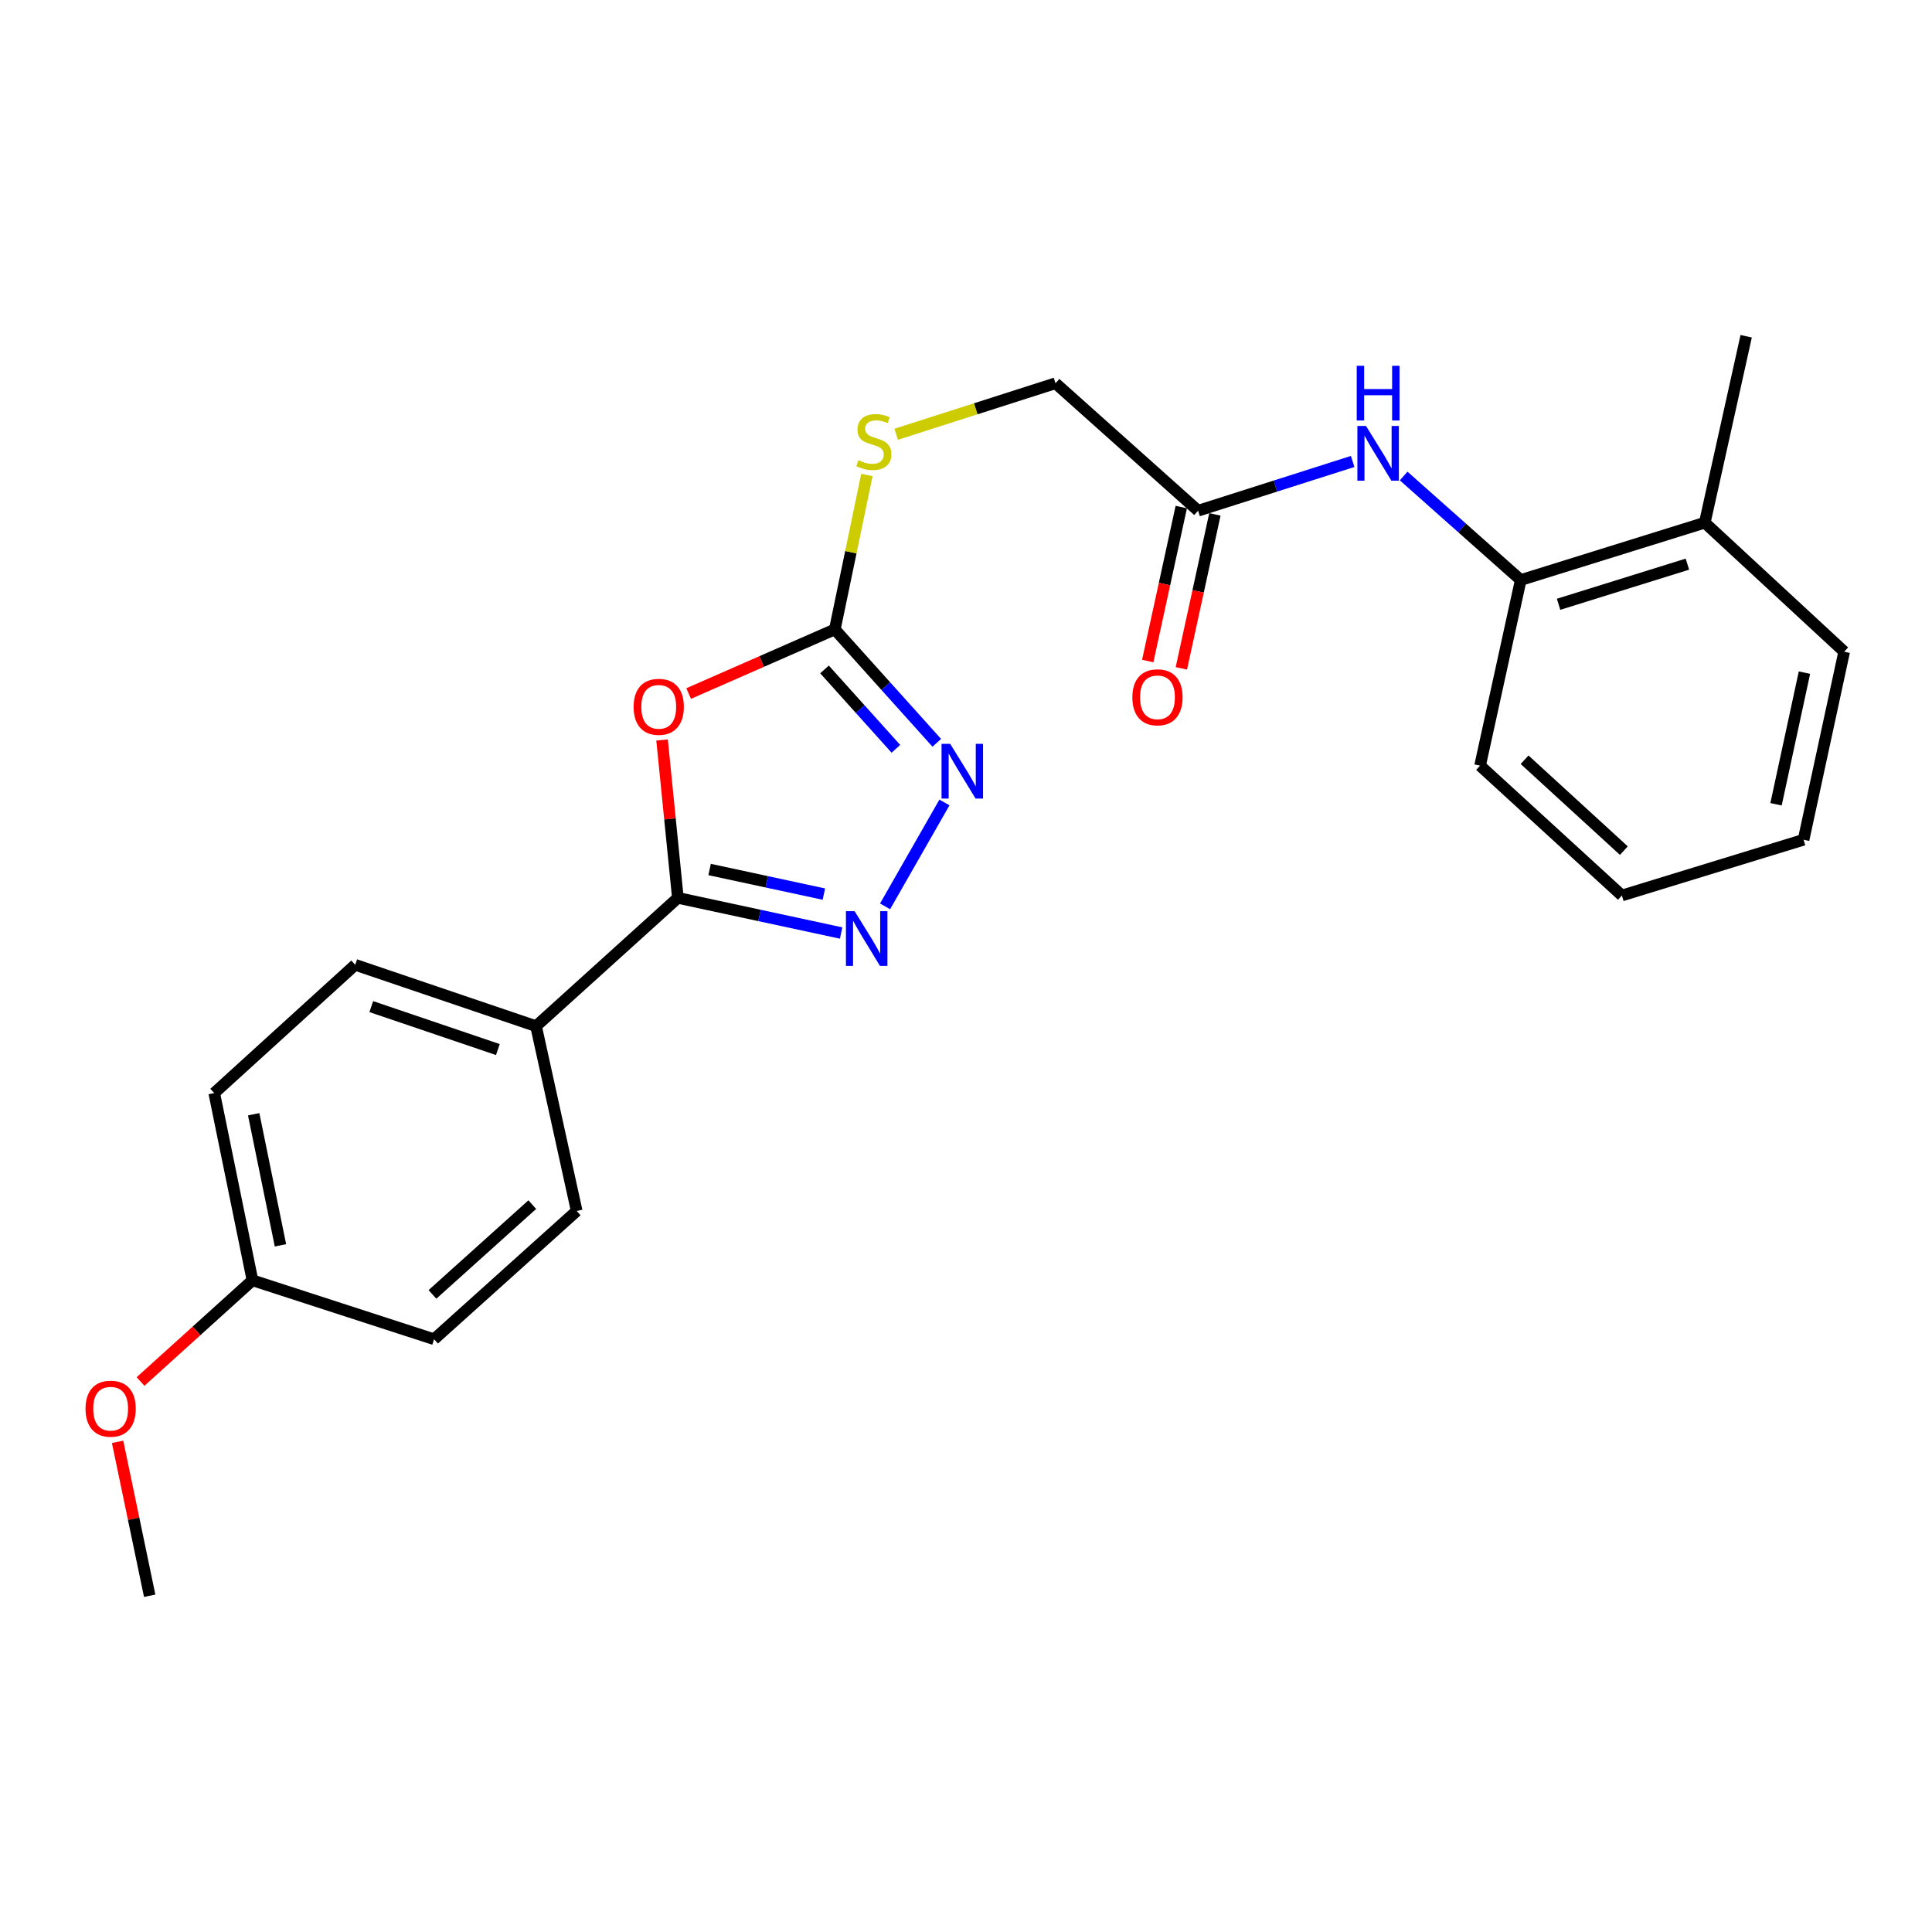 <?xml version='1.0' encoding='iso-8859-1'?>
<svg version='1.1' baseProfile='full'
              xmlns='http://www.w3.org/2000/svg'
                      xmlns:rdkit='http://www.rdkit.org/xml'
                      xmlns:xlink='http://www.w3.org/1999/xlink'
                  xml:space='preserve'
width='1000px' height='1000px' viewBox='0 0 1000 1000'>
<!-- END OF HEADER -->
<rect style='opacity:1.0;fill:#FFFFFF;stroke:none' width='1000' height='1000' x='0' y='0'> </rect>
<path class='bond-0' d='M 342.687,383.017 L 346.777,423.879' style='fill:none;fill-rule:evenodd;stroke:#FF0000;stroke-width:6px;stroke-linecap:butt;stroke-linejoin:miter;stroke-opacity:1' />
<path class='bond-0' d='M 346.777,423.879 L 350.867,464.74' style='fill:none;fill-rule:evenodd;stroke:#000000;stroke-width:6px;stroke-linecap:butt;stroke-linejoin:miter;stroke-opacity:1' />
<path class='bond-2' d='M 356.449,358.974 L 394.276,342.377' style='fill:none;fill-rule:evenodd;stroke:#FF0000;stroke-width:6px;stroke-linecap:butt;stroke-linejoin:miter;stroke-opacity:1' />
<path class='bond-2' d='M 394.276,342.377 L 432.103,325.78' style='fill:none;fill-rule:evenodd;stroke:#000000;stroke-width:6px;stroke-linecap:butt;stroke-linejoin:miter;stroke-opacity:1' />
<path class='bond-1' d='M 350.867,464.74 L 393.114,473.835' style='fill:none;fill-rule:evenodd;stroke:#000000;stroke-width:6px;stroke-linecap:butt;stroke-linejoin:miter;stroke-opacity:1' />
<path class='bond-1' d='M 393.114,473.835 L 435.361,482.929' style='fill:none;fill-rule:evenodd;stroke:#0000FF;stroke-width:6px;stroke-linecap:butt;stroke-linejoin:miter;stroke-opacity:1' />
<path class='bond-1' d='M 367.29,450.055 L 396.862,456.421' style='fill:none;fill-rule:evenodd;stroke:#000000;stroke-width:6px;stroke-linecap:butt;stroke-linejoin:miter;stroke-opacity:1' />
<path class='bond-1' d='M 396.862,456.421 L 426.435,462.787' style='fill:none;fill-rule:evenodd;stroke:#0000FF;stroke-width:6px;stroke-linecap:butt;stroke-linejoin:miter;stroke-opacity:1' />
<path class='bond-6' d='M 350.867,464.74 L 277.458,531.143' style='fill:none;fill-rule:evenodd;stroke:#000000;stroke-width:6px;stroke-linecap:butt;stroke-linejoin:miter;stroke-opacity:1' />
<path class='bond-24' d='M 458.115,469.126 L 488.839,415.353' style='fill:none;fill-rule:evenodd;stroke:#0000FF;stroke-width:6px;stroke-linecap:butt;stroke-linejoin:miter;stroke-opacity:1' />
<path class='bond-3' d='M 432.103,325.78 L 458.488,355.133' style='fill:none;fill-rule:evenodd;stroke:#000000;stroke-width:6px;stroke-linecap:butt;stroke-linejoin:miter;stroke-opacity:1' />
<path class='bond-3' d='M 458.488,355.133 L 484.873,384.486' style='fill:none;fill-rule:evenodd;stroke:#0000FF;stroke-width:6px;stroke-linecap:butt;stroke-linejoin:miter;stroke-opacity:1' />
<path class='bond-3' d='M 426.771,346.494 L 445.241,367.041' style='fill:none;fill-rule:evenodd;stroke:#000000;stroke-width:6px;stroke-linecap:butt;stroke-linejoin:miter;stroke-opacity:1' />
<path class='bond-3' d='M 445.241,367.041 L 463.71,387.588' style='fill:none;fill-rule:evenodd;stroke:#0000FF;stroke-width:6px;stroke-linecap:butt;stroke-linejoin:miter;stroke-opacity:1' />
<path class='bond-8' d='M 432.103,325.78 L 440.404,285.813' style='fill:none;fill-rule:evenodd;stroke:#000000;stroke-width:6px;stroke-linecap:butt;stroke-linejoin:miter;stroke-opacity:1' />
<path class='bond-8' d='M 440.404,285.813 L 448.705,245.846' style='fill:none;fill-rule:evenodd;stroke:#CCCC00;stroke-width:6px;stroke-linecap:butt;stroke-linejoin:miter;stroke-opacity:1' />
<path class='bond-4' d='M 700.134,238.849 L 660.131,251.597' style='fill:none;fill-rule:evenodd;stroke:#0000FF;stroke-width:6px;stroke-linecap:butt;stroke-linejoin:miter;stroke-opacity:1' />
<path class='bond-4' d='M 660.131,251.597 L 620.128,264.345' style='fill:none;fill-rule:evenodd;stroke:#000000;stroke-width:6px;stroke-linecap:butt;stroke-linejoin:miter;stroke-opacity:1' />
<path class='bond-7' d='M 726.528,246.381 L 756.831,273.3' style='fill:none;fill-rule:evenodd;stroke:#0000FF;stroke-width:6px;stroke-linecap:butt;stroke-linejoin:miter;stroke-opacity:1' />
<path class='bond-7' d='M 756.831,273.3 L 787.134,300.219' style='fill:none;fill-rule:evenodd;stroke:#000000;stroke-width:6px;stroke-linecap:butt;stroke-linejoin:miter;stroke-opacity:1' />
<path class='bond-5' d='M 620.128,264.345 L 546.324,198.368' style='fill:none;fill-rule:evenodd;stroke:#000000;stroke-width:6px;stroke-linecap:butt;stroke-linejoin:miter;stroke-opacity:1' />
<path class='bond-9' d='M 611.426,262.45 L 602.745,302.304' style='fill:none;fill-rule:evenodd;stroke:#000000;stroke-width:6px;stroke-linecap:butt;stroke-linejoin:miter;stroke-opacity:1' />
<path class='bond-9' d='M 602.745,302.304 L 594.064,342.157' style='fill:none;fill-rule:evenodd;stroke:#FF0000;stroke-width:6px;stroke-linecap:butt;stroke-linejoin:miter;stroke-opacity:1' />
<path class='bond-9' d='M 628.831,266.241 L 620.15,306.095' style='fill:none;fill-rule:evenodd;stroke:#000000;stroke-width:6px;stroke-linecap:butt;stroke-linejoin:miter;stroke-opacity:1' />
<path class='bond-9' d='M 620.15,306.095 L 611.469,345.948' style='fill:none;fill-rule:evenodd;stroke:#FF0000;stroke-width:6px;stroke-linecap:butt;stroke-linejoin:miter;stroke-opacity:1' />
<path class='bond-11' d='M 277.458,531.143 L 183.861,499.386' style='fill:none;fill-rule:evenodd;stroke:#000000;stroke-width:6px;stroke-linecap:butt;stroke-linejoin:miter;stroke-opacity:1' />
<path class='bond-11' d='M 257.695,543.248 L 192.177,521.018' style='fill:none;fill-rule:evenodd;stroke:#000000;stroke-width:6px;stroke-linecap:butt;stroke-linejoin:miter;stroke-opacity:1' />
<path class='bond-12' d='M 277.458,531.143 L 298.497,626.798' style='fill:none;fill-rule:evenodd;stroke:#000000;stroke-width:6px;stroke-linecap:butt;stroke-linejoin:miter;stroke-opacity:1' />
<path class='bond-10' d='M 787.134,300.219 L 882.393,270.54' style='fill:none;fill-rule:evenodd;stroke:#000000;stroke-width:6px;stroke-linecap:butt;stroke-linejoin:miter;stroke-opacity:1' />
<path class='bond-10' d='M 806.721,312.773 L 873.403,291.999' style='fill:none;fill-rule:evenodd;stroke:#000000;stroke-width:6px;stroke-linecap:butt;stroke-linejoin:miter;stroke-opacity:1' />
<path class='bond-18' d='M 787.134,300.219 L 766.085,396.299' style='fill:none;fill-rule:evenodd;stroke:#000000;stroke-width:6px;stroke-linecap:butt;stroke-linejoin:miter;stroke-opacity:1' />
<path class='bond-13' d='M 463.859,224.783 L 505.091,211.576' style='fill:none;fill-rule:evenodd;stroke:#CCCC00;stroke-width:6px;stroke-linecap:butt;stroke-linejoin:miter;stroke-opacity:1' />
<path class='bond-13' d='M 505.091,211.576 L 546.324,198.368' style='fill:none;fill-rule:evenodd;stroke:#000000;stroke-width:6px;stroke-linecap:butt;stroke-linejoin:miter;stroke-opacity:1' />
<path class='bond-19' d='M 882.393,270.54 L 903.818,174.044' style='fill:none;fill-rule:evenodd;stroke:#000000;stroke-width:6px;stroke-linecap:butt;stroke-linejoin:miter;stroke-opacity:1' />
<path class='bond-20' d='M 882.393,270.54 L 954.545,337.319' style='fill:none;fill-rule:evenodd;stroke:#000000;stroke-width:6px;stroke-linecap:butt;stroke-linejoin:miter;stroke-opacity:1' />
<path class='bond-15' d='M 183.861,499.386 L 110.888,565.769' style='fill:none;fill-rule:evenodd;stroke:#000000;stroke-width:6px;stroke-linecap:butt;stroke-linejoin:miter;stroke-opacity:1' />
<path class='bond-16' d='M 298.497,626.798 L 224.682,693.181' style='fill:none;fill-rule:evenodd;stroke:#000000;stroke-width:6px;stroke-linecap:butt;stroke-linejoin:miter;stroke-opacity:1' />
<path class='bond-16' d='M 275.513,623.511 L 223.843,669.979' style='fill:none;fill-rule:evenodd;stroke:#000000;stroke-width:6px;stroke-linecap:butt;stroke-linejoin:miter;stroke-opacity:1' />
<path class='bond-14' d='M 130.68,662.681 L 224.682,693.181' style='fill:none;fill-rule:evenodd;stroke:#000000;stroke-width:6px;stroke-linecap:butt;stroke-linejoin:miter;stroke-opacity:1' />
<path class='bond-17' d='M 130.68,662.681 L 101.712,688.872' style='fill:none;fill-rule:evenodd;stroke:#000000;stroke-width:6px;stroke-linecap:butt;stroke-linejoin:miter;stroke-opacity:1' />
<path class='bond-17' d='M 101.712,688.872 L 72.745,715.063' style='fill:none;fill-rule:evenodd;stroke:#FF0000;stroke-width:6px;stroke-linecap:butt;stroke-linejoin:miter;stroke-opacity:1' />
<path class='bond-25' d='M 130.68,662.681 L 110.888,565.769' style='fill:none;fill-rule:evenodd;stroke:#000000;stroke-width:6px;stroke-linecap:butt;stroke-linejoin:miter;stroke-opacity:1' />
<path class='bond-25' d='M 145.163,644.58 L 131.309,576.742' style='fill:none;fill-rule:evenodd;stroke:#000000;stroke-width:6px;stroke-linecap:butt;stroke-linejoin:miter;stroke-opacity:1' />
<path class='bond-21' d='M 60.865,746.289 L 69.172,786.122' style='fill:none;fill-rule:evenodd;stroke:#FF0000;stroke-width:6px;stroke-linecap:butt;stroke-linejoin:miter;stroke-opacity:1' />
<path class='bond-21' d='M 69.172,786.122 L 77.478,825.956' style='fill:none;fill-rule:evenodd;stroke:#000000;stroke-width:6px;stroke-linecap:butt;stroke-linejoin:miter;stroke-opacity:1' />
<path class='bond-22' d='M 766.085,396.299 L 839.494,463.503' style='fill:none;fill-rule:evenodd;stroke:#000000;stroke-width:6px;stroke-linecap:butt;stroke-linejoin:miter;stroke-opacity:1' />
<path class='bond-22' d='M 789.125,393.241 L 840.511,440.284' style='fill:none;fill-rule:evenodd;stroke:#000000;stroke-width:6px;stroke-linecap:butt;stroke-linejoin:miter;stroke-opacity:1' />
<path class='bond-26' d='M 954.545,337.319 L 933.526,434.656' style='fill:none;fill-rule:evenodd;stroke:#000000;stroke-width:6px;stroke-linecap:butt;stroke-linejoin:miter;stroke-opacity:1' />
<path class='bond-26' d='M 933.981,348.16 L 919.268,416.296' style='fill:none;fill-rule:evenodd;stroke:#000000;stroke-width:6px;stroke-linecap:butt;stroke-linejoin:miter;stroke-opacity:1' />
<path class='bond-23' d='M 839.494,463.503 L 933.526,434.656' style='fill:none;fill-rule:evenodd;stroke:#000000;stroke-width:6px;stroke-linecap:butt;stroke-linejoin:miter;stroke-opacity:1' />
<path  class='atom-0' d='M 327.961 365.85
Q 327.961 359.05, 331.321 355.25
Q 334.681 351.45, 340.961 351.45
Q 347.241 351.45, 350.601 355.25
Q 353.961 359.05, 353.961 365.85
Q 353.961 372.73, 350.561 376.65
Q 347.161 380.53, 340.961 380.53
Q 334.721 380.53, 331.321 376.65
Q 327.961 372.77, 327.961 365.85
M 340.961 377.33
Q 345.281 377.33, 347.601 374.45
Q 349.961 371.53, 349.961 365.85
Q 349.961 360.29, 347.601 357.49
Q 345.281 354.65, 340.961 354.65
Q 336.641 354.65, 334.281 357.45
Q 331.961 360.25, 331.961 365.85
Q 331.961 371.57, 334.281 374.45
Q 336.641 377.33, 340.961 377.33
' fill='#FF0000'/>
<path  class='atom-2' d='M 442.34 471.619
L 451.62 486.619
Q 452.54 488.099, 454.02 490.779
Q 455.5 493.459, 455.58 493.619
L 455.58 471.619
L 459.34 471.619
L 459.34 499.939
L 455.46 499.939
L 445.5 483.539
Q 444.34 481.619, 443.1 479.419
Q 441.9 477.219, 441.54 476.539
L 441.54 499.939
L 437.86 499.939
L 437.86 471.619
L 442.34 471.619
' fill='#0000FF'/>
<path  class='atom-4' d='M 491.82 385.019
L 501.1 400.019
Q 502.02 401.499, 503.5 404.179
Q 504.98 406.859, 505.06 407.019
L 505.06 385.019
L 508.82 385.019
L 508.82 413.339
L 504.94 413.339
L 494.98 396.939
Q 493.82 395.019, 492.58 392.819
Q 491.38 390.619, 491.02 389.939
L 491.02 413.339
L 487.34 413.339
L 487.34 385.019
L 491.82 385.019
' fill='#0000FF'/>
<path  class='atom-5' d='M 707.059 220.487
L 716.339 235.487
Q 717.259 236.967, 718.739 239.647
Q 720.219 242.327, 720.299 242.487
L 720.299 220.487
L 724.059 220.487
L 724.059 248.807
L 720.179 248.807
L 710.219 232.407
Q 709.059 230.487, 707.819 228.287
Q 706.619 226.087, 706.259 225.407
L 706.259 248.807
L 702.579 248.807
L 702.579 220.487
L 707.059 220.487
' fill='#0000FF'/>
<path  class='atom-5' d='M 702.239 189.335
L 706.079 189.335
L 706.079 201.375
L 720.559 201.375
L 720.559 189.335
L 724.399 189.335
L 724.399 217.655
L 720.559 217.655
L 720.559 204.575
L 706.079 204.575
L 706.079 217.655
L 702.239 217.655
L 702.239 189.335
' fill='#0000FF'/>
<path  class='atom-9' d='M 444.311 238.202
Q 444.631 238.322, 445.951 238.882
Q 447.271 239.442, 448.711 239.802
Q 450.191 240.122, 451.631 240.122
Q 454.311 240.122, 455.871 238.842
Q 457.431 237.522, 457.431 235.242
Q 457.431 233.682, 456.631 232.722
Q 455.871 231.762, 454.671 231.242
Q 453.471 230.722, 451.471 230.122
Q 448.951 229.362, 447.431 228.642
Q 445.951 227.922, 444.871 226.402
Q 443.831 224.882, 443.831 222.322
Q 443.831 218.762, 446.231 216.562
Q 448.671 214.362, 453.471 214.362
Q 456.751 214.362, 460.471 215.922
L 459.551 219.002
Q 456.151 217.602, 453.591 217.602
Q 450.831 217.602, 449.311 218.762
Q 447.791 219.882, 447.831 221.842
Q 447.831 223.362, 448.591 224.282
Q 449.391 225.202, 450.511 225.722
Q 451.671 226.242, 453.591 226.842
Q 456.151 227.642, 457.671 228.442
Q 459.191 229.242, 460.271 230.882
Q 461.391 232.482, 461.391 235.242
Q 461.391 239.162, 458.751 241.282
Q 456.151 243.362, 451.791 243.362
Q 449.271 243.362, 447.351 242.802
Q 445.471 242.282, 443.231 241.362
L 444.311 238.202
' fill='#CCCC00'/>
<path  class='atom-10' d='M 586.109 360.922
Q 586.109 354.122, 589.469 350.322
Q 592.829 346.522, 599.109 346.522
Q 605.389 346.522, 608.749 350.322
Q 612.109 354.122, 612.109 360.922
Q 612.109 367.802, 608.709 371.722
Q 605.309 375.602, 599.109 375.602
Q 592.869 375.602, 589.469 371.722
Q 586.109 367.842, 586.109 360.922
M 599.109 372.402
Q 603.429 372.402, 605.749 369.522
Q 608.109 366.602, 608.109 360.922
Q 608.109 355.362, 605.749 352.562
Q 603.429 349.722, 599.109 349.722
Q 594.789 349.722, 592.429 352.522
Q 590.109 355.322, 590.109 360.922
Q 590.109 366.642, 592.429 369.522
Q 594.789 372.402, 599.109 372.402
' fill='#FF0000'/>
<path  class='atom-18' d='M 44.271 729.134
Q 44.271 722.334, 47.631 718.534
Q 50.991 714.734, 57.271 714.734
Q 63.551 714.734, 66.911 718.534
Q 70.271 722.334, 70.271 729.134
Q 70.271 736.014, 66.871 739.934
Q 63.471 743.814, 57.271 743.814
Q 51.031 743.814, 47.631 739.934
Q 44.271 736.054, 44.271 729.134
M 57.271 740.614
Q 61.591 740.614, 63.911 737.734
Q 66.271 734.814, 66.271 729.134
Q 66.271 723.574, 63.911 720.774
Q 61.591 717.934, 57.271 717.934
Q 52.951 717.934, 50.591 720.734
Q 48.271 723.534, 48.271 729.134
Q 48.271 734.854, 50.591 737.734
Q 52.951 740.614, 57.271 740.614
' fill='#FF0000'/>
</svg>
